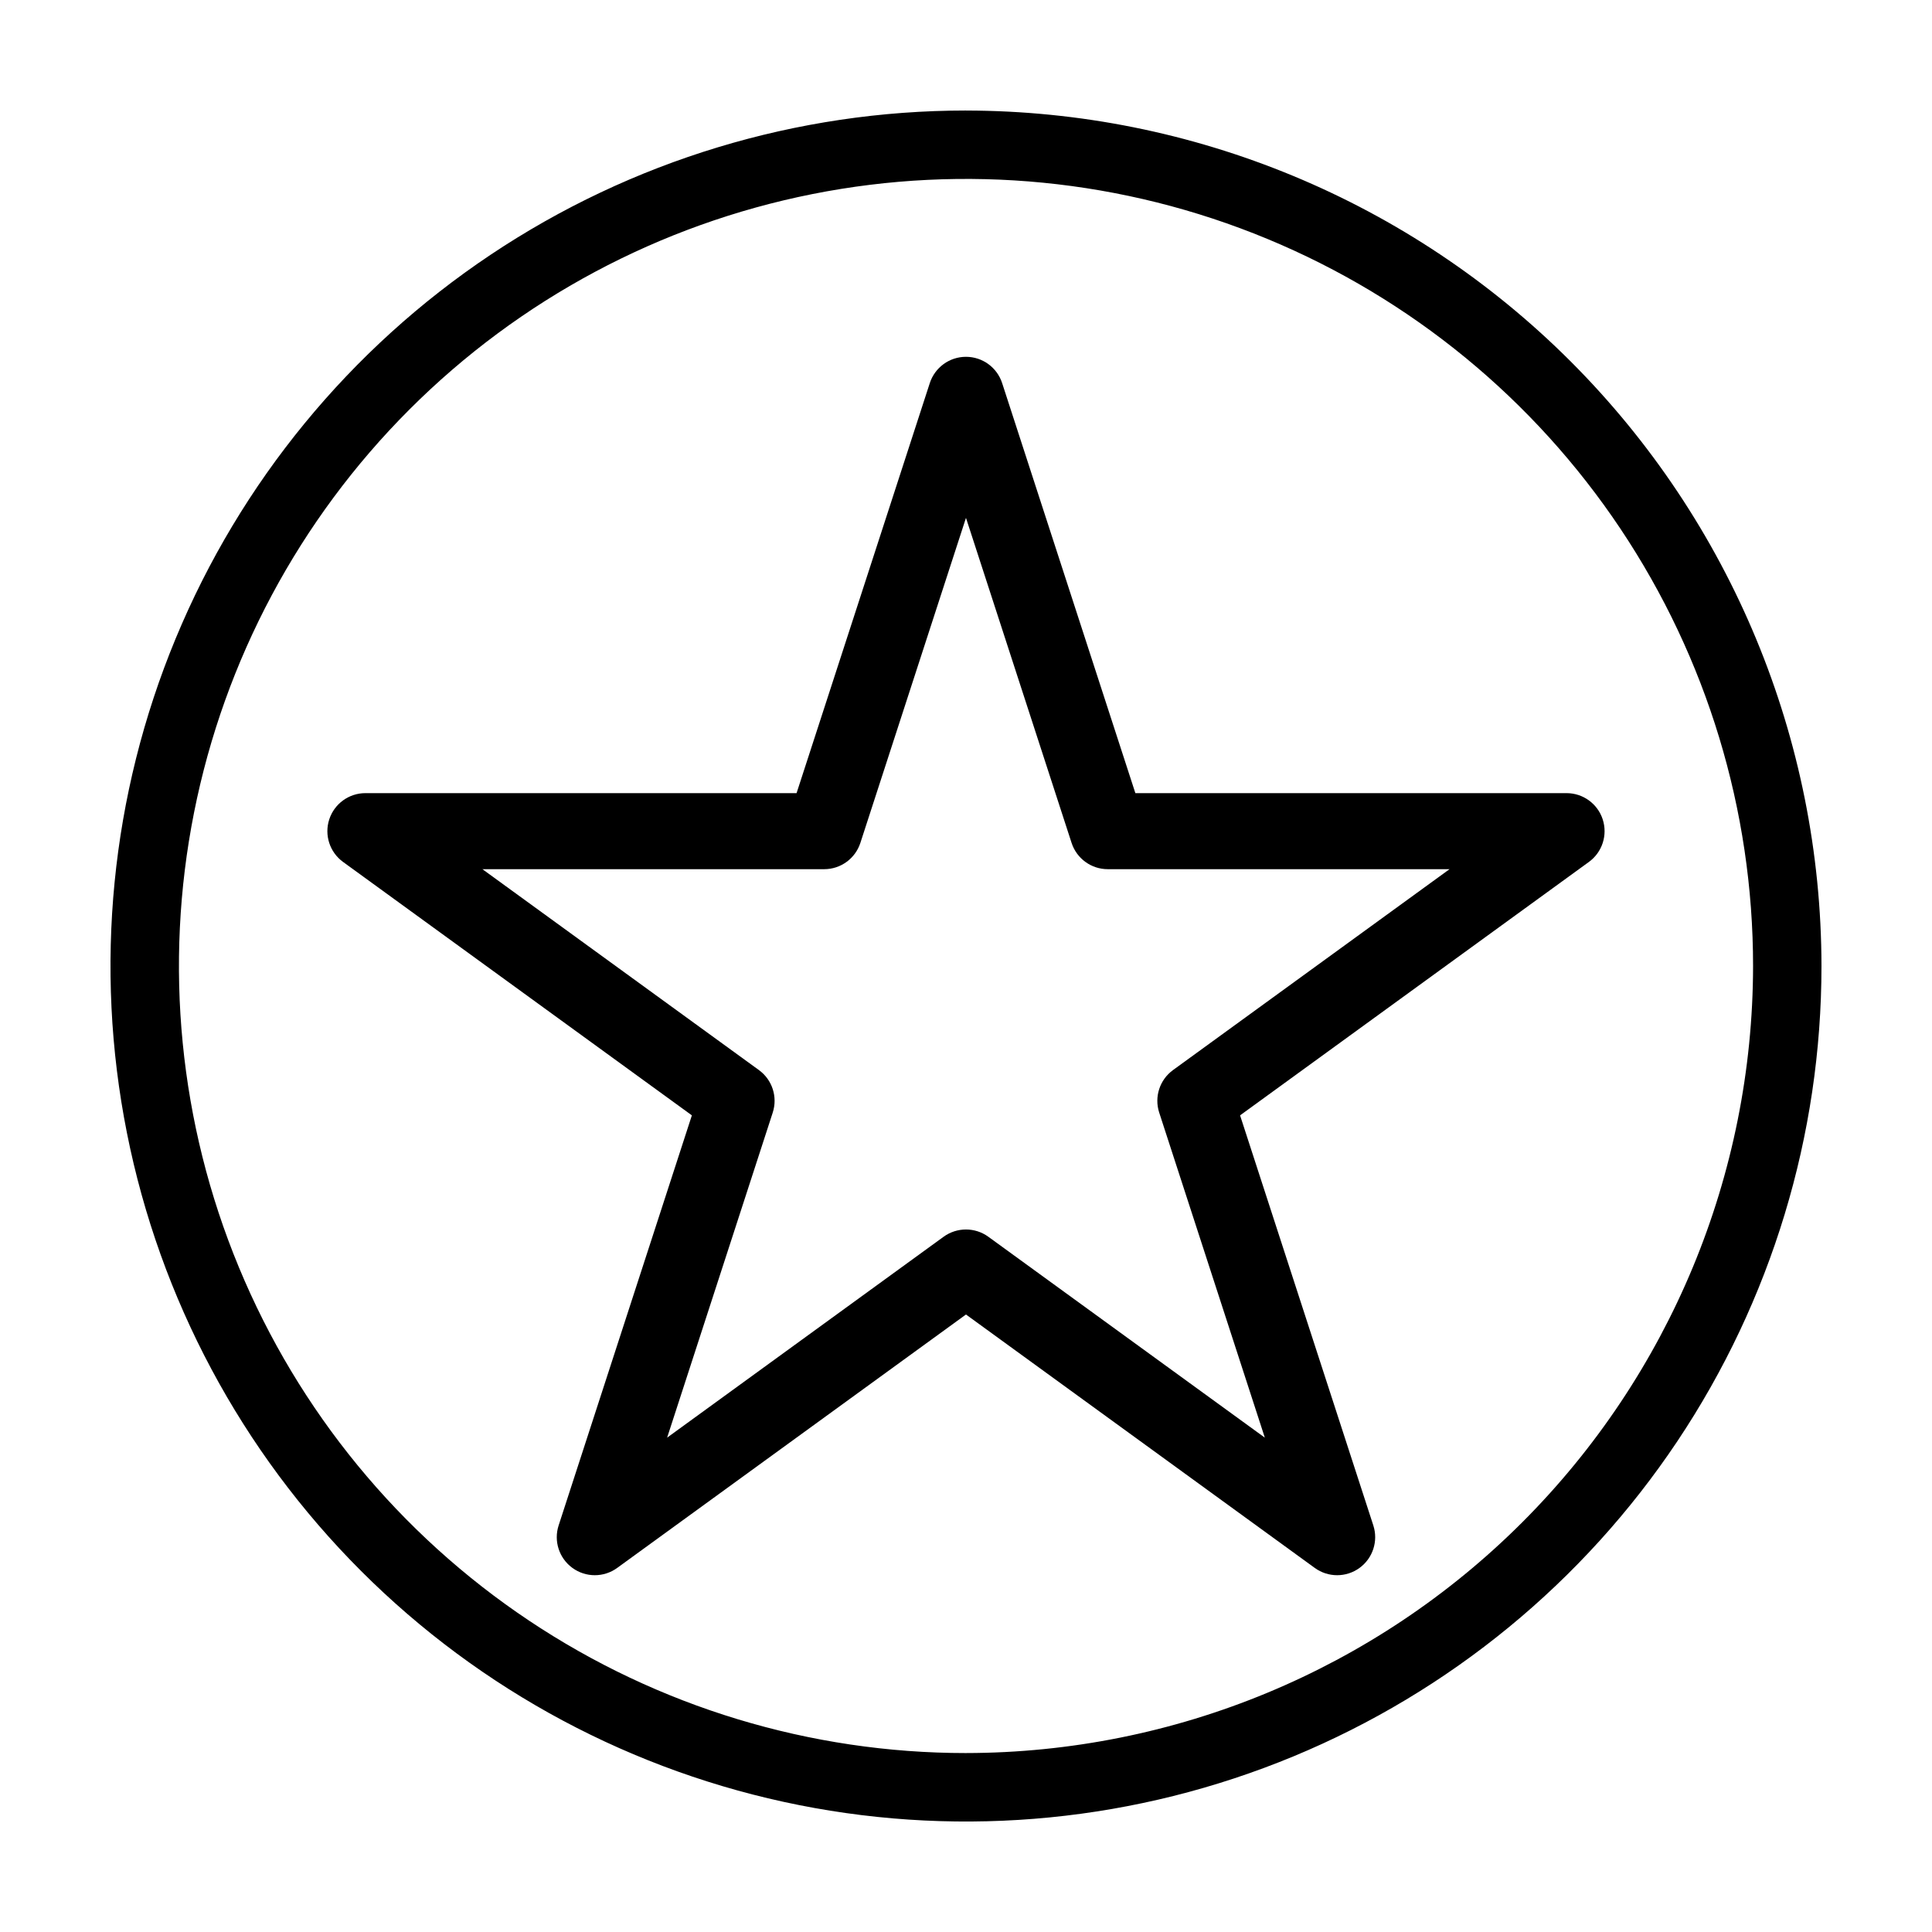 <?xml version="1.0" encoding="UTF-8"?>
<!-- Uploaded to: ICON Repo, www.svgrepo.com, Generator: ICON Repo Mixer Tools -->
<svg fill="#000000" width="800px" height="800px" version="1.1" viewBox="144 144 512 512" xmlns="http://www.w3.org/2000/svg">
 <g>
  <path d="m568.74 361.15c-1.352-4.148-5.219-6.961-9.586-6.961h-114.27l-35.309-108.67c-1.348-4.148-5.219-6.961-9.582-6.961-4.367 0-8.234 2.812-9.586 6.961l-35.309 108.67h-114.26c-4.367 0-8.238 2.812-9.586 6.961-1.352 4.152 0.129 8.703 3.66 11.27l92.441 67.16-35.309 108.67c-1.352 4.152 0.129 8.703 3.66 11.27 3.531 2.566 8.316 2.566 11.848 0l92.441-67.164 92.438 67.164c3.535 2.566 8.316 2.566 11.848 0 3.535-2.566 5.012-7.117 3.664-11.27l-35.312-108.67 92.445-67.16c3.531-2.566 5.008-7.117 3.66-11.27zm-113.88 66.43c-3.531 2.566-5.008 7.113-3.66 11.266l27.992 86.145-73.277-53.242c-3.531-2.562-8.312-2.562-11.848 0l-73.273 53.242 27.988-86.141v-0.004c1.348-4.152-0.129-8.699-3.66-11.266l-73.277-53.238h90.578c4.363 0 8.23-2.809 9.582-6.961l27.988-86.141 27.988 86.141c1.352 4.152 5.219 6.961 9.582 6.961h90.574z"/>
  <path d="m400 173.29c-44.84 0-88.672 13.293-125.96 38.207-37.281 24.91-66.344 60.316-83.5 101.75-17.16 41.426-21.652 87.012-12.902 130.99 8.746 43.98 30.34 84.375 62.043 116.08 31.707 31.707 72.105 53.301 116.08 62.047 43.98 8.75 89.562 4.258 130.99-12.898 41.426-17.16 76.832-46.219 101.75-83.504 24.91-37.281 38.207-81.113 38.207-125.95-0.066-60.109-23.977-117.73-66.477-160.24-42.504-42.5-100.13-66.41-160.23-66.477zm0 435.29c-41.254 0-81.582-12.234-115.88-35.152-34.301-22.918-61.035-55.492-76.82-93.605-15.789-38.113-19.918-80.051-11.871-120.51 8.047-40.461 27.914-77.625 57.082-106.8 29.172-29.172 66.336-49.035 106.8-57.086 40.461-8.047 82.398-3.918 120.51 11.871 38.113 15.785 70.688 42.52 93.609 76.82 22.918 34.301 35.152 74.629 35.152 115.88-0.062 55.297-22.059 108.31-61.16 147.42-39.102 39.102-92.121 61.098-147.42 61.16z"/>
 </g>
</svg>